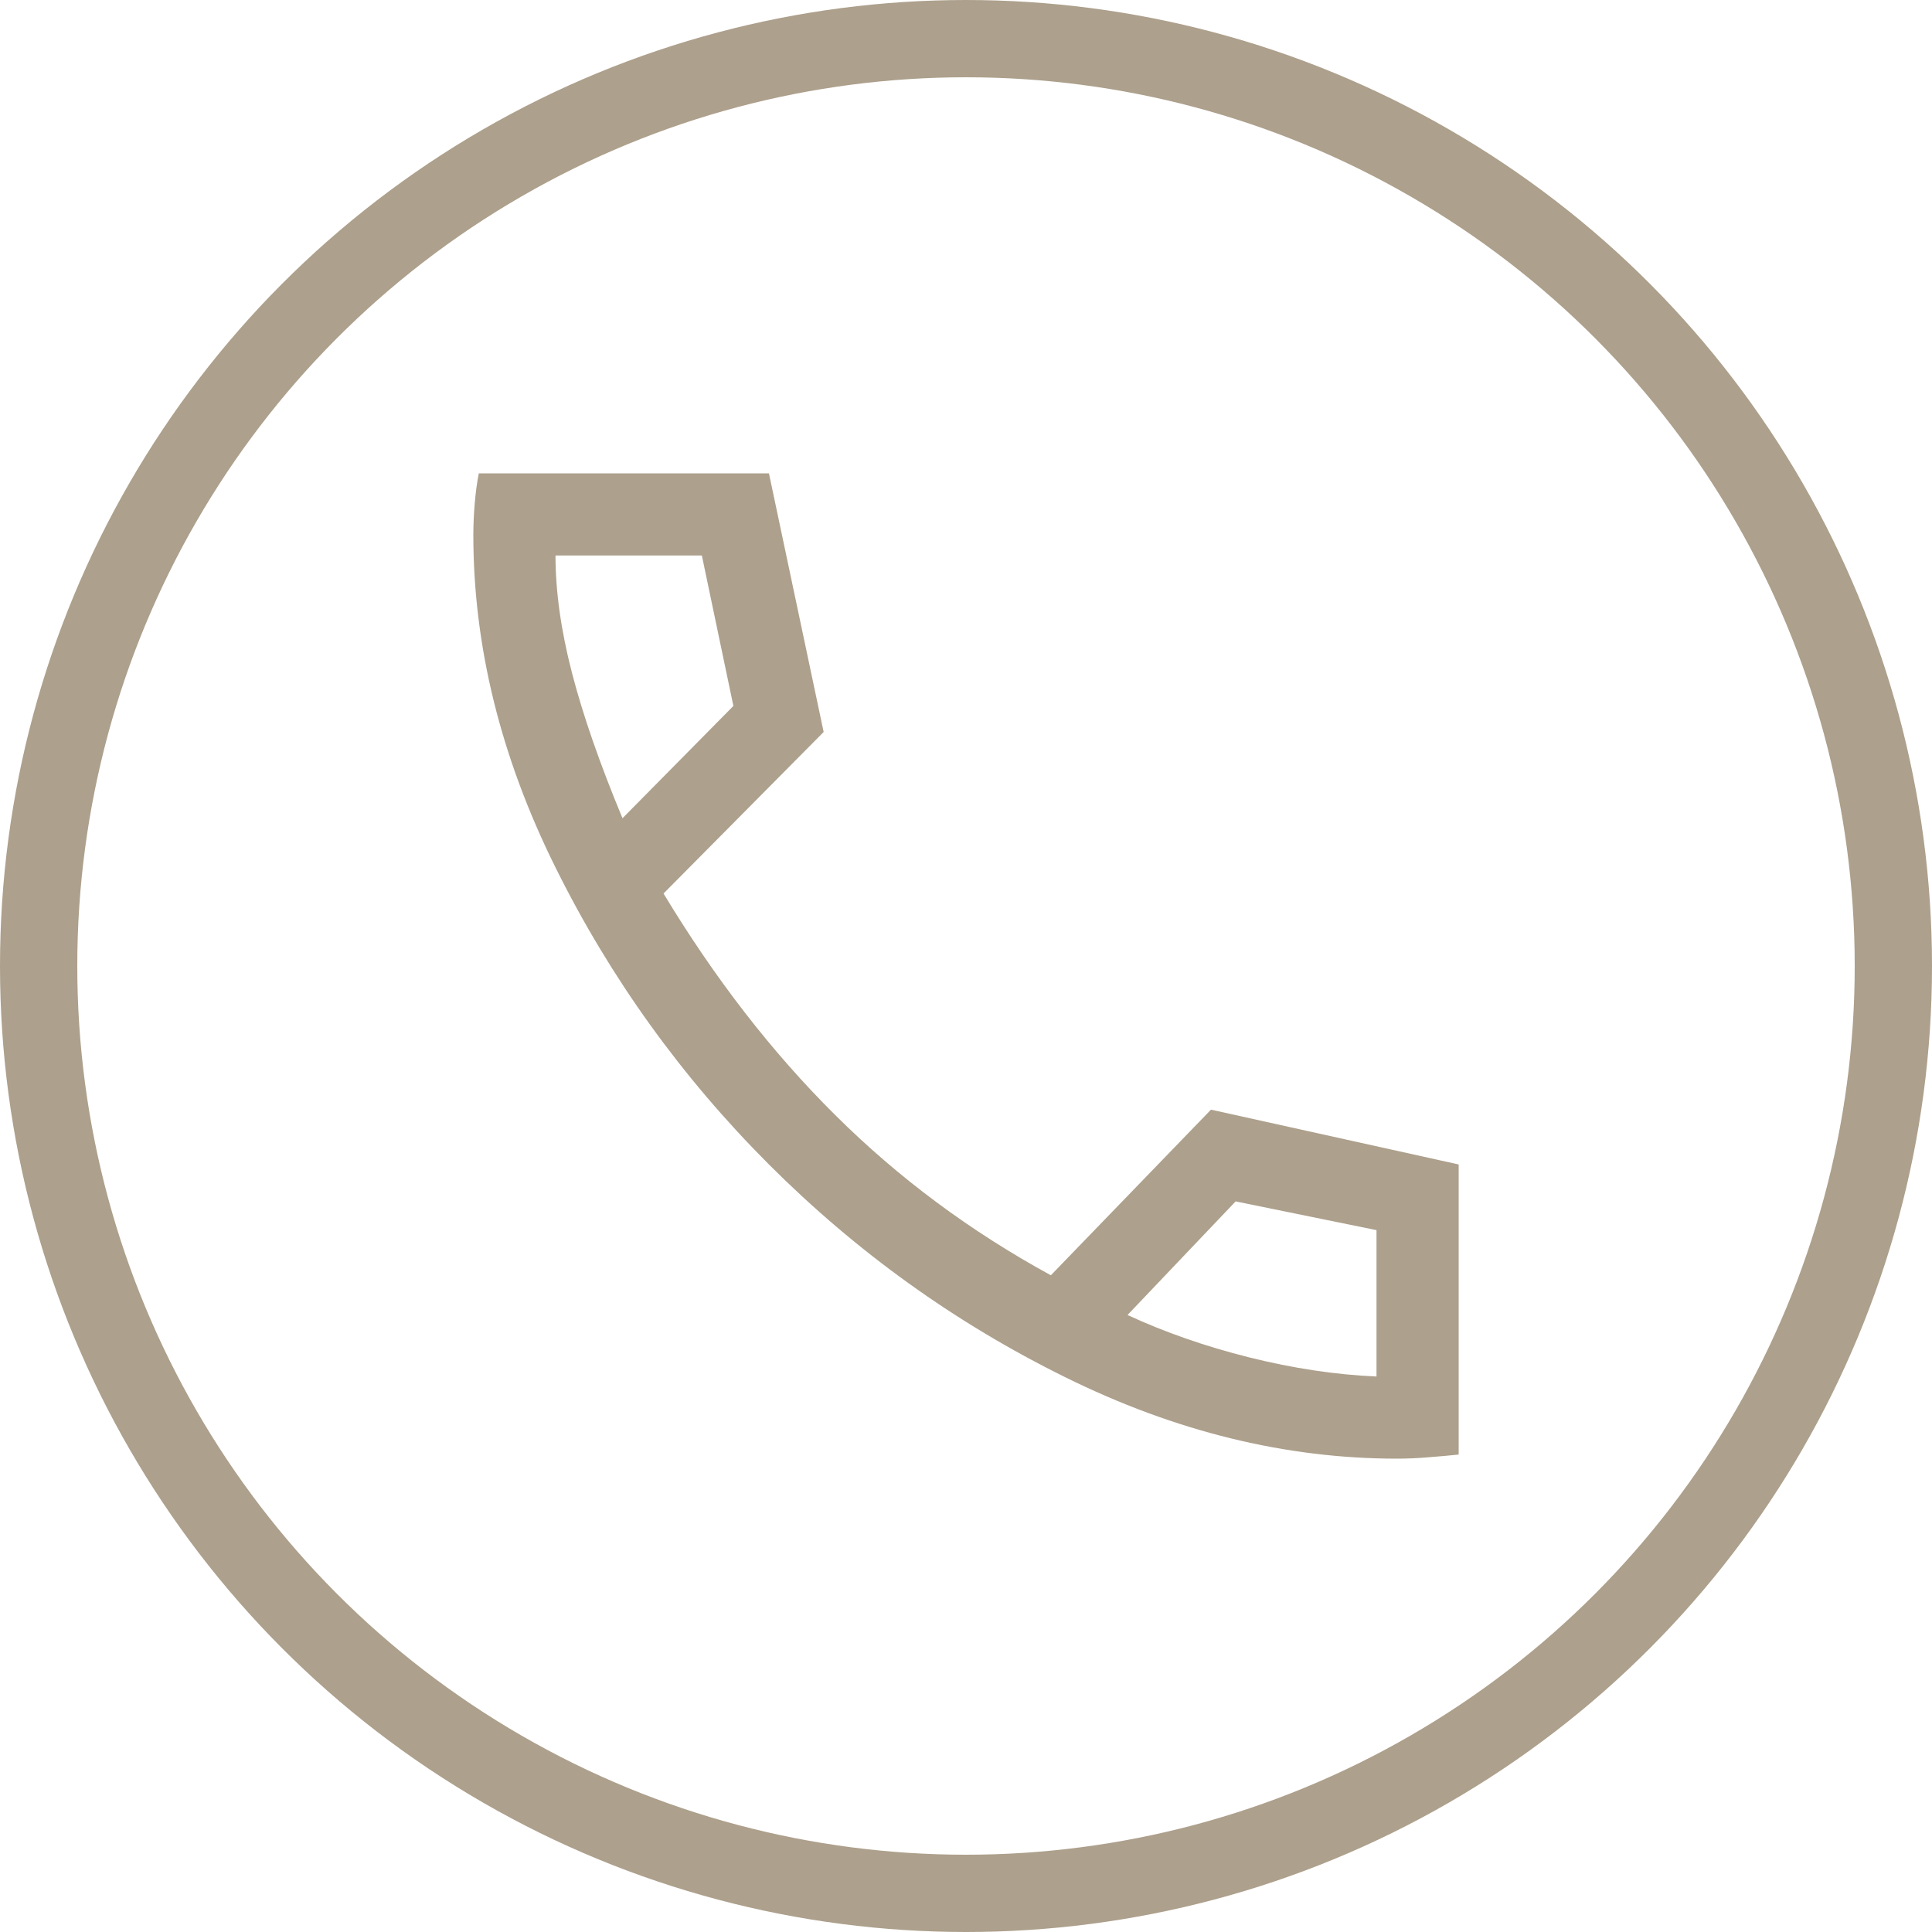 <svg width="25" height="25" viewBox="0 0 25 25" fill="none" xmlns="http://www.w3.org/2000/svg">
<circle cx="12.5" cy="12.5" r="12" stroke="#ADA08C"/>
<path d="M18.078 18.875C16.638 18.875 15.206 18.524 13.784 17.821C12.361 17.119 11.083 16.201 9.95 15.068C8.817 13.934 7.896 12.653 7.188 11.225C6.479 9.797 6.125 8.362 6.125 6.922C6.125 6.792 6.131 6.656 6.143 6.515C6.155 6.373 6.172 6.243 6.196 6.125H9.95L10.658 9.472L8.586 11.562C9.248 12.659 9.988 13.616 10.809 14.43C11.629 15.245 12.559 15.935 13.598 16.502L15.67 14.359L18.875 15.068V18.822C18.757 18.834 18.627 18.846 18.485 18.857C18.344 18.869 18.208 18.875 18.078 18.875ZM8.055 10.588L9.49 9.135L9.082 7.188H7.188C7.188 7.648 7.258 8.153 7.4 8.702C7.542 9.251 7.76 9.879 8.055 10.588ZM14.59 17.016C15.074 17.24 15.599 17.423 16.166 17.565C16.732 17.706 17.281 17.789 17.812 17.812V15.918L15.989 15.546L14.59 17.016Z" fill="#ADA08C"/>
</svg>
